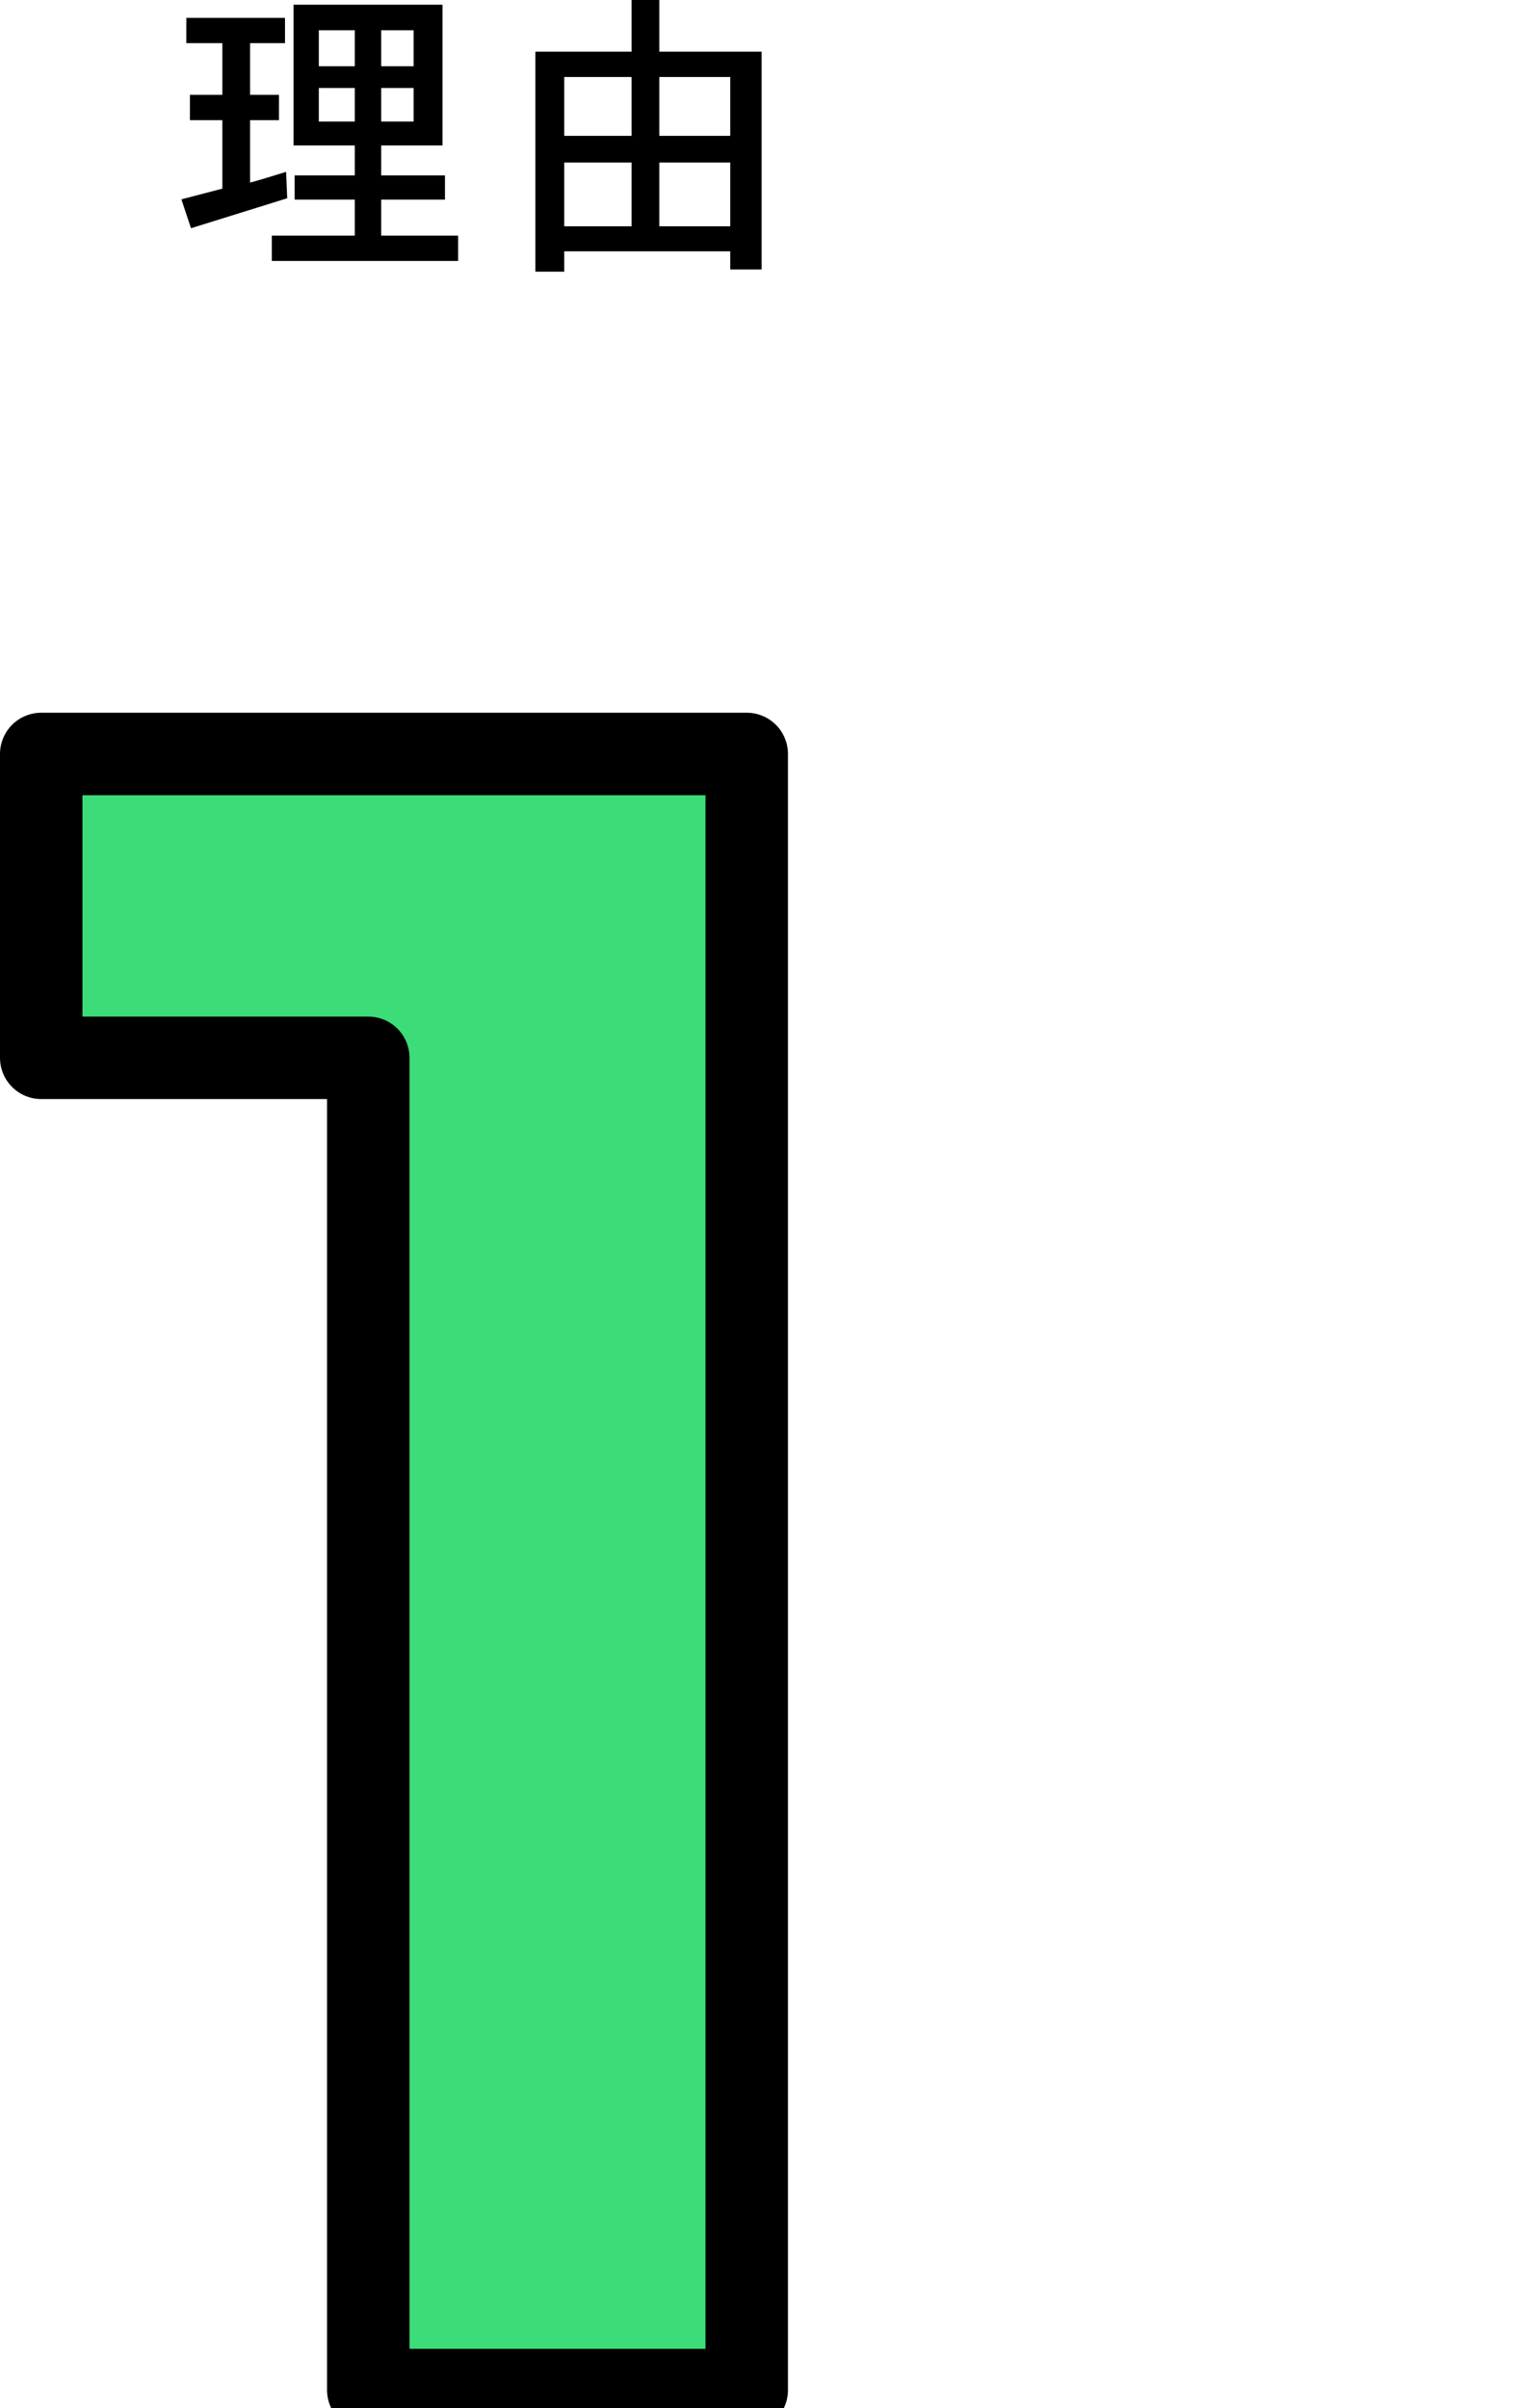 <?xml version="1.0" encoding="UTF-8"?>
<svg id="Layer_2" data-name="Layer 2" xmlns="http://www.w3.org/2000/svg" viewBox="0 0 55.16 87.58">
  <defs>
    <style>
      .cls-1 {
        fill: #3cdc78;
        stroke: #000;
        stroke-linecap: round;
        stroke-linejoin: round;
        stroke-width: 3px;
      }
    </style>
  </defs>
  <g id="_レイヤー_1" data-name="レイヤー 1">
    <g>
      <path class="cls-1" d="M27.17,27.42v59.5h-13.77v-48.45H1.5v-11.05h25.67Z"/>
      <g>
        <path d="M6.78,1.57v-.92h3.59v.92h-1.27v1.88h1.05v.92h-1.05v2.27c.23-.06.67-.19,1.31-.39l.04.96-3.5,1.09-.35-1.05,1.49-.39v-2.49h-1.18v-.92h1.18v-1.88h-1.31ZM10.68,5.29V.17h5.42v5.12h-2.23v1.09h2.32v.88h-2.32v1.31h2.8v.92h-6.78v-.92h3.02v-1.31h-2.19v-.88h2.19v-1.09h-2.23ZM12.91,2.41v-1.31h-1.31v1.31h1.31ZM12.91,4.42v-1.22h-1.31v1.22h1.31ZM15.05,2.41v-1.31h-1.18v1.31h1.18ZM15.05,4.42v-1.22h-1.18v1.22h1.18Z"/>
        <path d="M22.98,1.88V0h1.01v1.88h3.72v7.92h-1.14v-.66h-6.04v.74h-1.05V1.88h3.5ZM22.98,4.94v-2.14h-2.45v2.14h2.45ZM22.98,8.23v-2.32h-2.45v2.32h2.45ZM26.57,4.94v-2.14h-2.58v2.14h2.58ZM26.57,8.23v-2.32h-2.58v2.32h2.58Z"/>
      </g>
    </g>
  </g>
</svg>